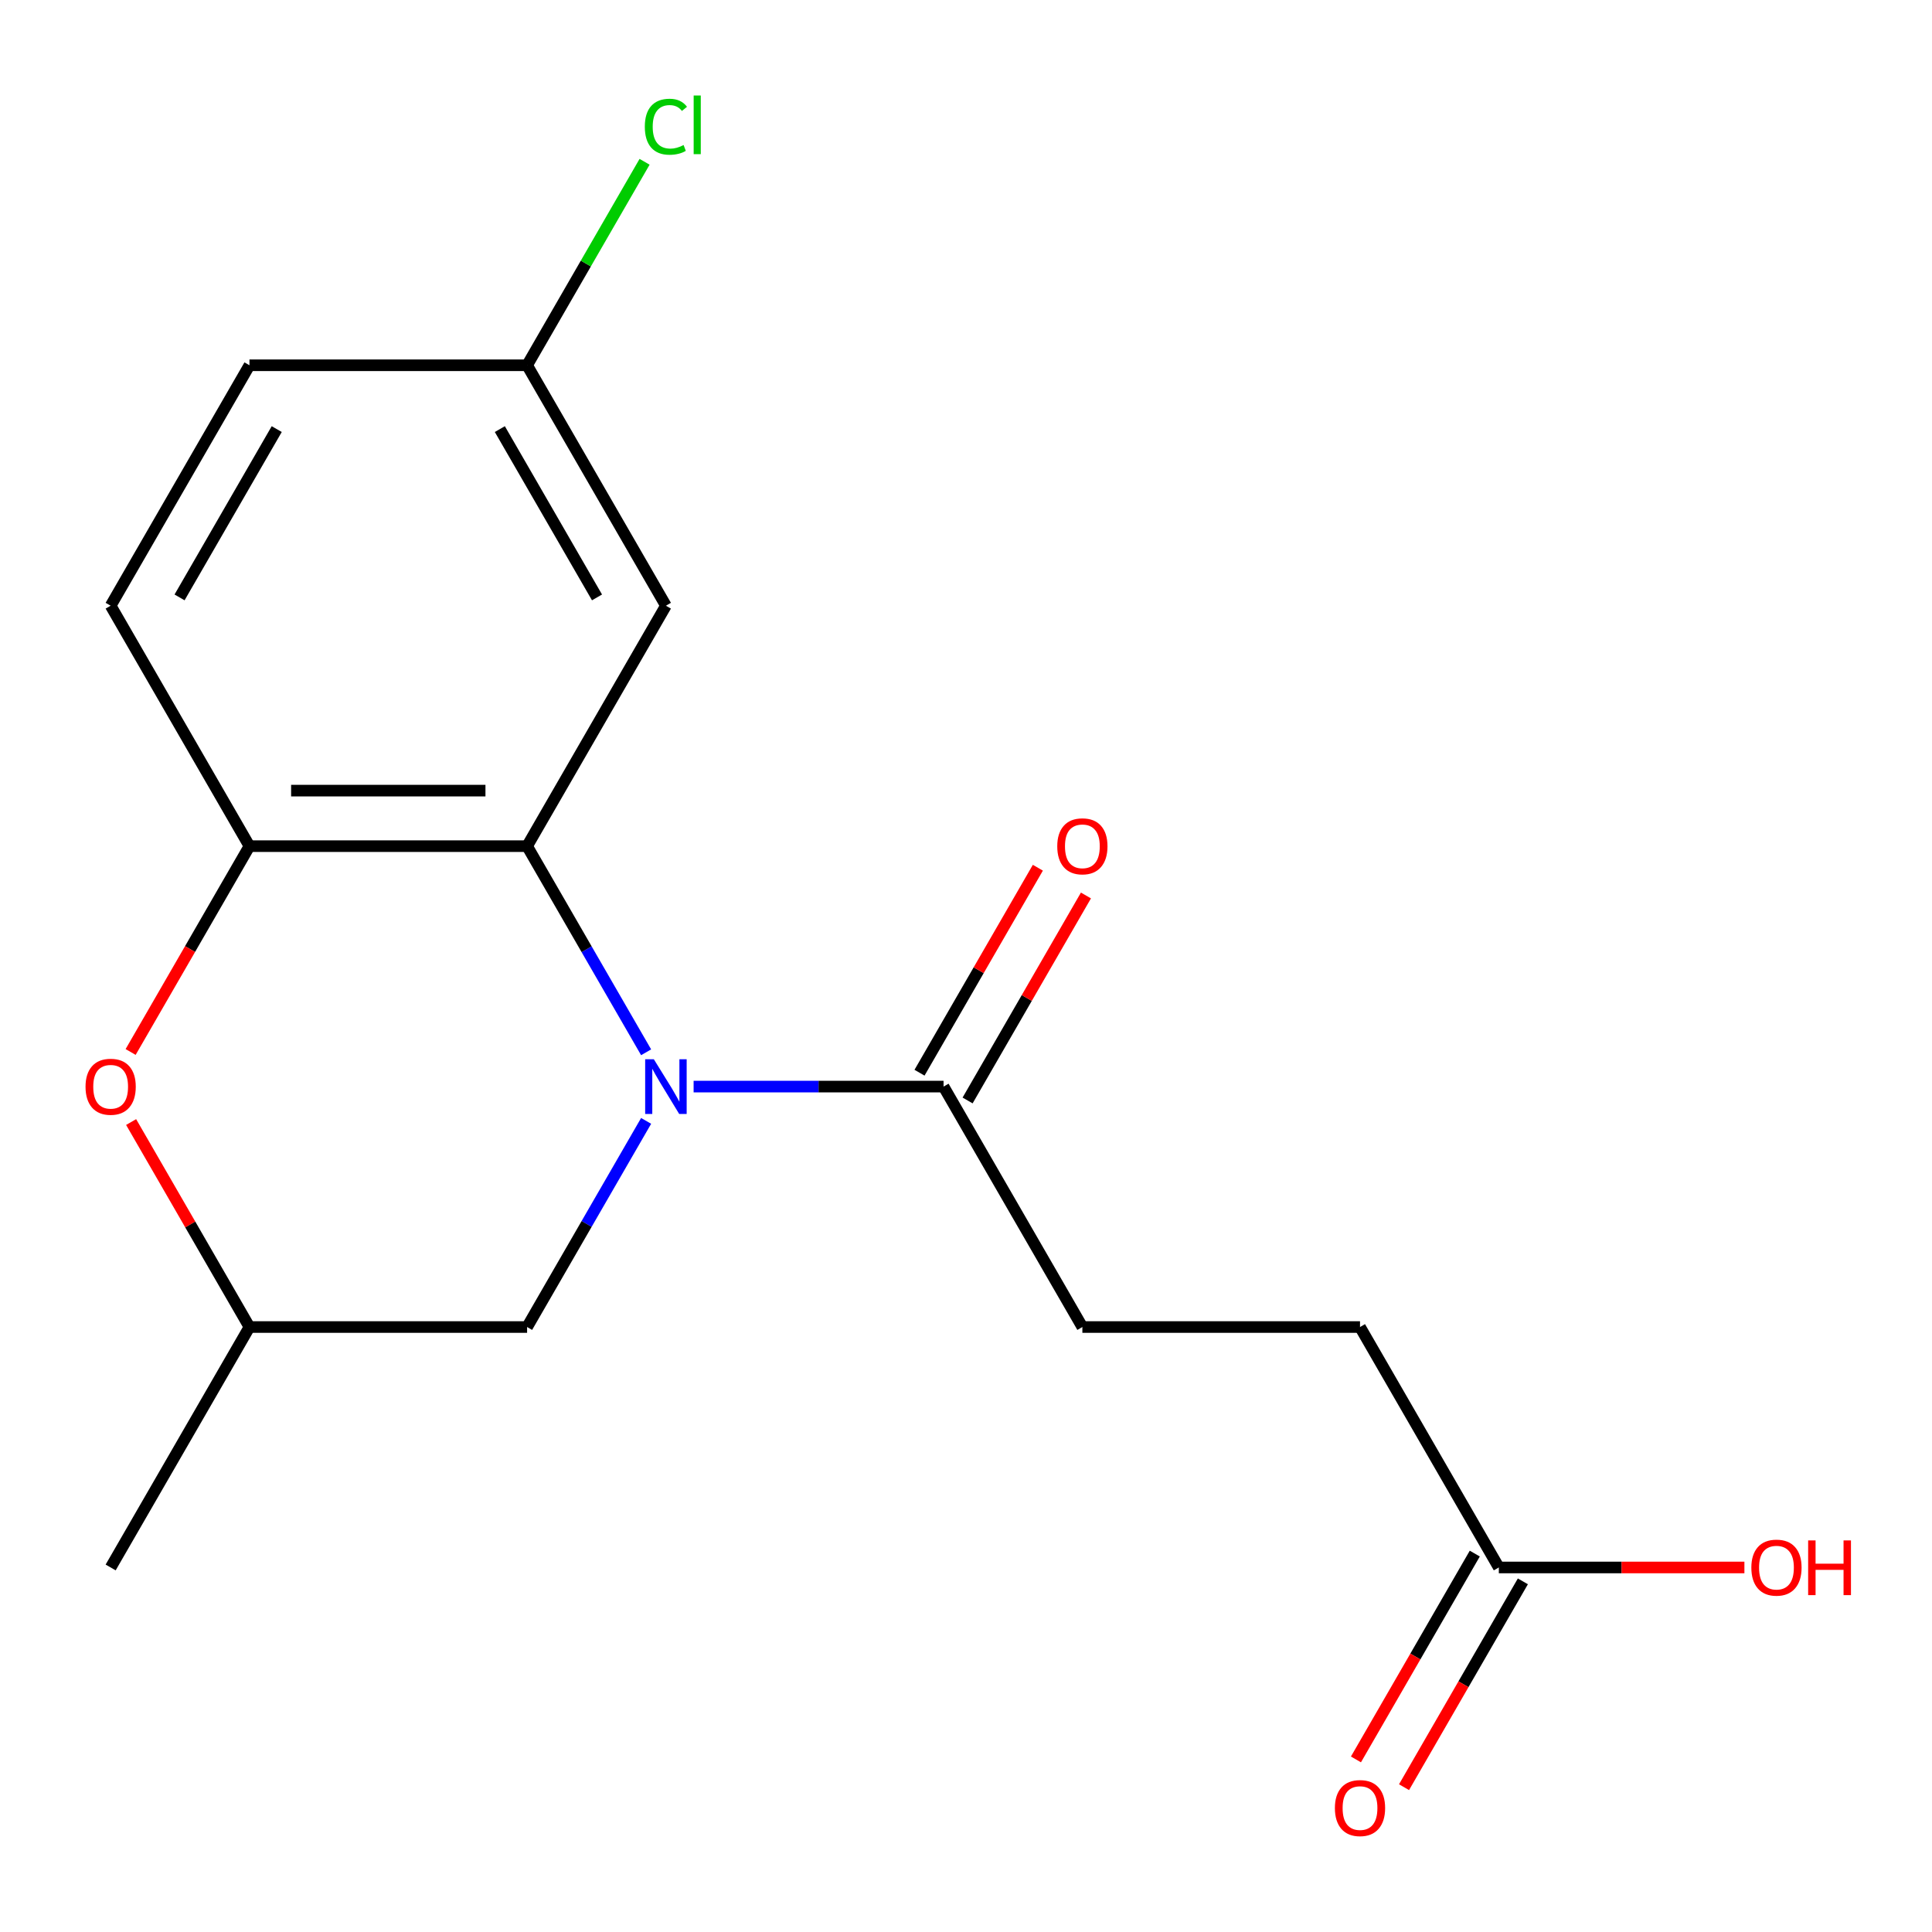 <?xml version='1.0' encoding='iso-8859-1'?>
<svg version='1.1' baseProfile='full'
              xmlns='http://www.w3.org/2000/svg'
                      xmlns:rdkit='http://www.rdkit.org/xml'
                      xmlns:xlink='http://www.w3.org/1999/xlink'
                  xml:space='preserve'
width='1000px' height='1000px' viewBox='0 0 1000 1000'>
<!-- END OF HEADER -->
<rect style='opacity:1.0;fill:#FFFFFF;stroke:none' width='1000' height='1000' x='0' y='0'> </rect>
<path class='bond-0' d='M 334.43,544.664 L 303.628,491.315' style='fill:none;fill-rule:evenodd;stroke:#0000FF;stroke-width:6px;stroke-linecap:butt;stroke-linejoin:miter;stroke-opacity:1' />
<path class='bond-0' d='M 303.628,491.315 L 272.827,437.965' style='fill:none;fill-rule:evenodd;stroke:#000000;stroke-width:6px;stroke-linecap:butt;stroke-linejoin:miter;stroke-opacity:1' />
<path class='bond-2' d='M 359.012,562.416 L 423.697,562.416' style='fill:none;fill-rule:evenodd;stroke:#0000FF;stroke-width:6px;stroke-linecap:butt;stroke-linejoin:miter;stroke-opacity:1' />
<path class='bond-2' d='M 423.697,562.416 L 488.383,562.416' style='fill:none;fill-rule:evenodd;stroke:#000000;stroke-width:6px;stroke-linecap:butt;stroke-linejoin:miter;stroke-opacity:1' />
<path class='bond-5' d='M 334.43,580.169 L 303.628,633.518' style='fill:none;fill-rule:evenodd;stroke:#0000FF;stroke-width:6px;stroke-linecap:butt;stroke-linejoin:miter;stroke-opacity:1' />
<path class='bond-5' d='M 303.628,633.518 L 272.827,686.868' style='fill:none;fill-rule:evenodd;stroke:#000000;stroke-width:6px;stroke-linecap:butt;stroke-linejoin:miter;stroke-opacity:1' />
<path class='bond-1' d='M 272.827,437.965 L 129.123,437.965' style='fill:none;fill-rule:evenodd;stroke:#000000;stroke-width:6px;stroke-linecap:butt;stroke-linejoin:miter;stroke-opacity:1' />
<path class='bond-1' d='M 251.272,409.225 L 150.679,409.225' style='fill:none;fill-rule:evenodd;stroke:#000000;stroke-width:6px;stroke-linecap:butt;stroke-linejoin:miter;stroke-opacity:1' />
<path class='bond-4' d='M 272.827,437.965 L 344.679,313.514' style='fill:none;fill-rule:evenodd;stroke:#000000;stroke-width:6px;stroke-linecap:butt;stroke-linejoin:miter;stroke-opacity:1' />
<path class='bond-10' d='M 129.123,437.965 L 57.272,313.514' style='fill:none;fill-rule:evenodd;stroke:#000000;stroke-width:6px;stroke-linecap:butt;stroke-linejoin:miter;stroke-opacity:1' />
<path class='bond-18' d='M 129.123,437.965 L 98.368,491.235' style='fill:none;fill-rule:evenodd;stroke:#000000;stroke-width:6px;stroke-linecap:butt;stroke-linejoin:miter;stroke-opacity:1' />
<path class='bond-18' d='M 98.368,491.235 L 67.613,544.504' style='fill:none;fill-rule:evenodd;stroke:#FF0000;stroke-width:6px;stroke-linecap:butt;stroke-linejoin:miter;stroke-opacity:1' />
<path class='bond-8' d='M 500.828,569.602 L 531.456,516.552' style='fill:none;fill-rule:evenodd;stroke:#000000;stroke-width:6px;stroke-linecap:butt;stroke-linejoin:miter;stroke-opacity:1' />
<path class='bond-8' d='M 531.456,516.552 L 562.084,463.503' style='fill:none;fill-rule:evenodd;stroke:#FF0000;stroke-width:6px;stroke-linecap:butt;stroke-linejoin:miter;stroke-opacity:1' />
<path class='bond-8' d='M 475.938,555.231 L 506.566,502.182' style='fill:none;fill-rule:evenodd;stroke:#000000;stroke-width:6px;stroke-linecap:butt;stroke-linejoin:miter;stroke-opacity:1' />
<path class='bond-8' d='M 506.566,502.182 L 537.194,449.133' style='fill:none;fill-rule:evenodd;stroke:#FF0000;stroke-width:6px;stroke-linecap:butt;stroke-linejoin:miter;stroke-opacity:1' />
<path class='bond-9' d='M 488.383,562.416 L 560.235,686.868' style='fill:none;fill-rule:evenodd;stroke:#000000;stroke-width:6px;stroke-linecap:butt;stroke-linejoin:miter;stroke-opacity:1' />
<path class='bond-3' d='M 67.867,580.769 L 98.495,633.818' style='fill:none;fill-rule:evenodd;stroke:#FF0000;stroke-width:6px;stroke-linecap:butt;stroke-linejoin:miter;stroke-opacity:1' />
<path class='bond-3' d='M 98.495,633.818 L 129.123,686.868' style='fill:none;fill-rule:evenodd;stroke:#000000;stroke-width:6px;stroke-linecap:butt;stroke-linejoin:miter;stroke-opacity:1' />
<path class='bond-12' d='M 344.679,313.514 L 272.827,189.063' style='fill:none;fill-rule:evenodd;stroke:#000000;stroke-width:6px;stroke-linecap:butt;stroke-linejoin:miter;stroke-opacity:1' />
<path class='bond-12' d='M 309.011,309.217 L 258.715,222.101' style='fill:none;fill-rule:evenodd;stroke:#000000;stroke-width:6px;stroke-linecap:butt;stroke-linejoin:miter;stroke-opacity:1' />
<path class='bond-7' d='M 272.827,686.868 L 129.123,686.868' style='fill:none;fill-rule:evenodd;stroke:#000000;stroke-width:6px;stroke-linecap:butt;stroke-linejoin:miter;stroke-opacity:1' />
<path class='bond-6' d='M 775.791,811.319 L 703.939,686.868' style='fill:none;fill-rule:evenodd;stroke:#000000;stroke-width:6px;stroke-linecap:butt;stroke-linejoin:miter;stroke-opacity:1' />
<path class='bond-11' d='M 763.346,804.134 L 732.591,857.403' style='fill:none;fill-rule:evenodd;stroke:#000000;stroke-width:6px;stroke-linecap:butt;stroke-linejoin:miter;stroke-opacity:1' />
<path class='bond-11' d='M 732.591,857.403 L 701.836,910.672' style='fill:none;fill-rule:evenodd;stroke:#FF0000;stroke-width:6px;stroke-linecap:butt;stroke-linejoin:miter;stroke-opacity:1' />
<path class='bond-11' d='M 788.236,818.504 L 757.481,871.773' style='fill:none;fill-rule:evenodd;stroke:#000000;stroke-width:6px;stroke-linecap:butt;stroke-linejoin:miter;stroke-opacity:1' />
<path class='bond-11' d='M 757.481,871.773 L 726.726,925.043' style='fill:none;fill-rule:evenodd;stroke:#FF0000;stroke-width:6px;stroke-linecap:butt;stroke-linejoin:miter;stroke-opacity:1' />
<path class='bond-14' d='M 775.791,811.319 L 839.346,811.319' style='fill:none;fill-rule:evenodd;stroke:#000000;stroke-width:6px;stroke-linecap:butt;stroke-linejoin:miter;stroke-opacity:1' />
<path class='bond-14' d='M 839.346,811.319 L 902.902,811.319' style='fill:none;fill-rule:evenodd;stroke:#FF0000;stroke-width:6px;stroke-linecap:butt;stroke-linejoin:miter;stroke-opacity:1' />
<path class='bond-17' d='M 129.123,686.868 L 57.272,811.319' style='fill:none;fill-rule:evenodd;stroke:#000000;stroke-width:6px;stroke-linecap:butt;stroke-linejoin:miter;stroke-opacity:1' />
<path class='bond-13' d='M 560.235,686.868 L 703.939,686.868' style='fill:none;fill-rule:evenodd;stroke:#000000;stroke-width:6px;stroke-linecap:butt;stroke-linejoin:miter;stroke-opacity:1' />
<path class='bond-19' d='M 57.272,313.514 L 129.123,189.063' style='fill:none;fill-rule:evenodd;stroke:#000000;stroke-width:6px;stroke-linecap:butt;stroke-linejoin:miter;stroke-opacity:1' />
<path class='bond-19' d='M 92.939,309.217 L 143.236,222.101' style='fill:none;fill-rule:evenodd;stroke:#000000;stroke-width:6px;stroke-linecap:butt;stroke-linejoin:miter;stroke-opacity:1' />
<path class='bond-15' d='M 272.827,189.063 L 129.123,189.063' style='fill:none;fill-rule:evenodd;stroke:#000000;stroke-width:6px;stroke-linecap:butt;stroke-linejoin:miter;stroke-opacity:1' />
<path class='bond-16' d='M 272.827,189.063 L 303.23,136.404' style='fill:none;fill-rule:evenodd;stroke:#000000;stroke-width:6px;stroke-linecap:butt;stroke-linejoin:miter;stroke-opacity:1' />
<path class='bond-16' d='M 303.23,136.404 L 333.633,83.744' style='fill:none;fill-rule:evenodd;stroke:#00CC00;stroke-width:6px;stroke-linecap:butt;stroke-linejoin:miter;stroke-opacity:1' />
<path  class='atom-0' d='M 338.419 548.256
L 347.699 563.256
Q 348.619 564.736, 350.099 567.416
Q 351.579 570.096, 351.659 570.256
L 351.659 548.256
L 355.419 548.256
L 355.419 576.576
L 351.539 576.576
L 341.579 560.176
Q 340.419 558.256, 339.179 556.056
Q 337.979 553.856, 337.619 553.176
L 337.619 576.576
L 333.939 576.576
L 333.939 548.256
L 338.419 548.256
' fill='#0000FF'/>
<path  class='atom-4' d='M 44.272 562.496
Q 44.272 555.696, 47.632 551.896
Q 50.992 548.096, 57.272 548.096
Q 63.551 548.096, 66.912 551.896
Q 70.272 555.696, 70.272 562.496
Q 70.272 569.376, 66.871 573.296
Q 63.471 577.176, 57.272 577.176
Q 51.032 577.176, 47.632 573.296
Q 44.272 569.416, 44.272 562.496
M 57.272 573.976
Q 61.592 573.976, 63.911 571.096
Q 66.272 568.176, 66.272 562.496
Q 66.272 556.936, 63.911 554.136
Q 61.592 551.296, 57.272 551.296
Q 52.952 551.296, 50.592 554.096
Q 48.272 556.896, 48.272 562.496
Q 48.272 568.216, 50.592 571.096
Q 52.952 573.976, 57.272 573.976
' fill='#FF0000'/>
<path  class='atom-9' d='M 547.235 438.045
Q 547.235 431.245, 550.595 427.445
Q 553.955 423.645, 560.235 423.645
Q 566.515 423.645, 569.875 427.445
Q 573.235 431.245, 573.235 438.045
Q 573.235 444.925, 569.835 448.845
Q 566.435 452.725, 560.235 452.725
Q 553.995 452.725, 550.595 448.845
Q 547.235 444.965, 547.235 438.045
M 560.235 449.525
Q 564.555 449.525, 566.875 446.645
Q 569.235 443.725, 569.235 438.045
Q 569.235 432.485, 566.875 429.685
Q 564.555 426.845, 560.235 426.845
Q 555.915 426.845, 553.555 429.645
Q 551.235 432.445, 551.235 438.045
Q 551.235 443.765, 553.555 446.645
Q 555.915 449.525, 560.235 449.525
' fill='#FF0000'/>
<path  class='atom-12' d='M 690.939 935.85
Q 690.939 929.05, 694.299 925.25
Q 697.659 921.45, 703.939 921.45
Q 710.219 921.45, 713.579 925.25
Q 716.939 929.05, 716.939 935.85
Q 716.939 942.73, 713.539 946.65
Q 710.139 950.53, 703.939 950.53
Q 697.699 950.53, 694.299 946.65
Q 690.939 942.77, 690.939 935.85
M 703.939 947.33
Q 708.259 947.33, 710.579 944.45
Q 712.939 941.53, 712.939 935.85
Q 712.939 930.29, 710.579 927.49
Q 708.259 924.65, 703.939 924.65
Q 699.619 924.65, 697.259 927.45
Q 694.939 930.25, 694.939 935.85
Q 694.939 941.57, 697.259 944.45
Q 699.619 947.33, 703.939 947.33
' fill='#FF0000'/>
<path  class='atom-15' d='M 906.495 811.399
Q 906.495 804.599, 909.855 800.799
Q 913.215 796.999, 919.495 796.999
Q 925.775 796.999, 929.135 800.799
Q 932.495 804.599, 932.495 811.399
Q 932.495 818.279, 929.095 822.199
Q 925.695 826.079, 919.495 826.079
Q 913.255 826.079, 909.855 822.199
Q 906.495 818.319, 906.495 811.399
M 919.495 822.879
Q 923.815 822.879, 926.135 819.999
Q 928.495 817.079, 928.495 811.399
Q 928.495 805.839, 926.135 803.039
Q 923.815 800.199, 919.495 800.199
Q 915.175 800.199, 912.815 802.999
Q 910.495 805.799, 910.495 811.399
Q 910.495 817.119, 912.815 819.999
Q 915.175 822.879, 919.495 822.879
' fill='#FF0000'/>
<path  class='atom-15' d='M 935.895 797.319
L 939.735 797.319
L 939.735 809.359
L 954.215 809.359
L 954.215 797.319
L 958.055 797.319
L 958.055 825.639
L 954.215 825.639
L 954.215 812.559
L 939.735 812.559
L 939.735 825.639
L 935.895 825.639
L 935.895 797.319
' fill='#FF0000'/>
<path  class='atom-17' d='M 333.759 65.592
Q 333.759 58.552, 337.039 54.872
Q 340.359 51.152, 346.639 51.152
Q 352.479 51.152, 355.599 55.272
L 352.959 57.432
Q 350.679 54.432, 346.639 54.432
Q 342.359 54.432, 340.079 57.312
Q 337.839 60.152, 337.839 65.592
Q 337.839 71.192, 340.159 74.072
Q 342.519 76.952, 347.079 76.952
Q 350.199 76.952, 353.839 75.072
L 354.959 78.072
Q 353.479 79.032, 351.239 79.592
Q 348.999 80.152, 346.519 80.152
Q 340.359 80.152, 337.039 76.392
Q 333.759 72.632, 333.759 65.592
' fill='#00CC00'/>
<path  class='atom-17' d='M 359.039 49.432
L 362.719 49.432
L 362.719 79.792
L 359.039 79.792
L 359.039 49.432
' fill='#00CC00'/>
</svg>
